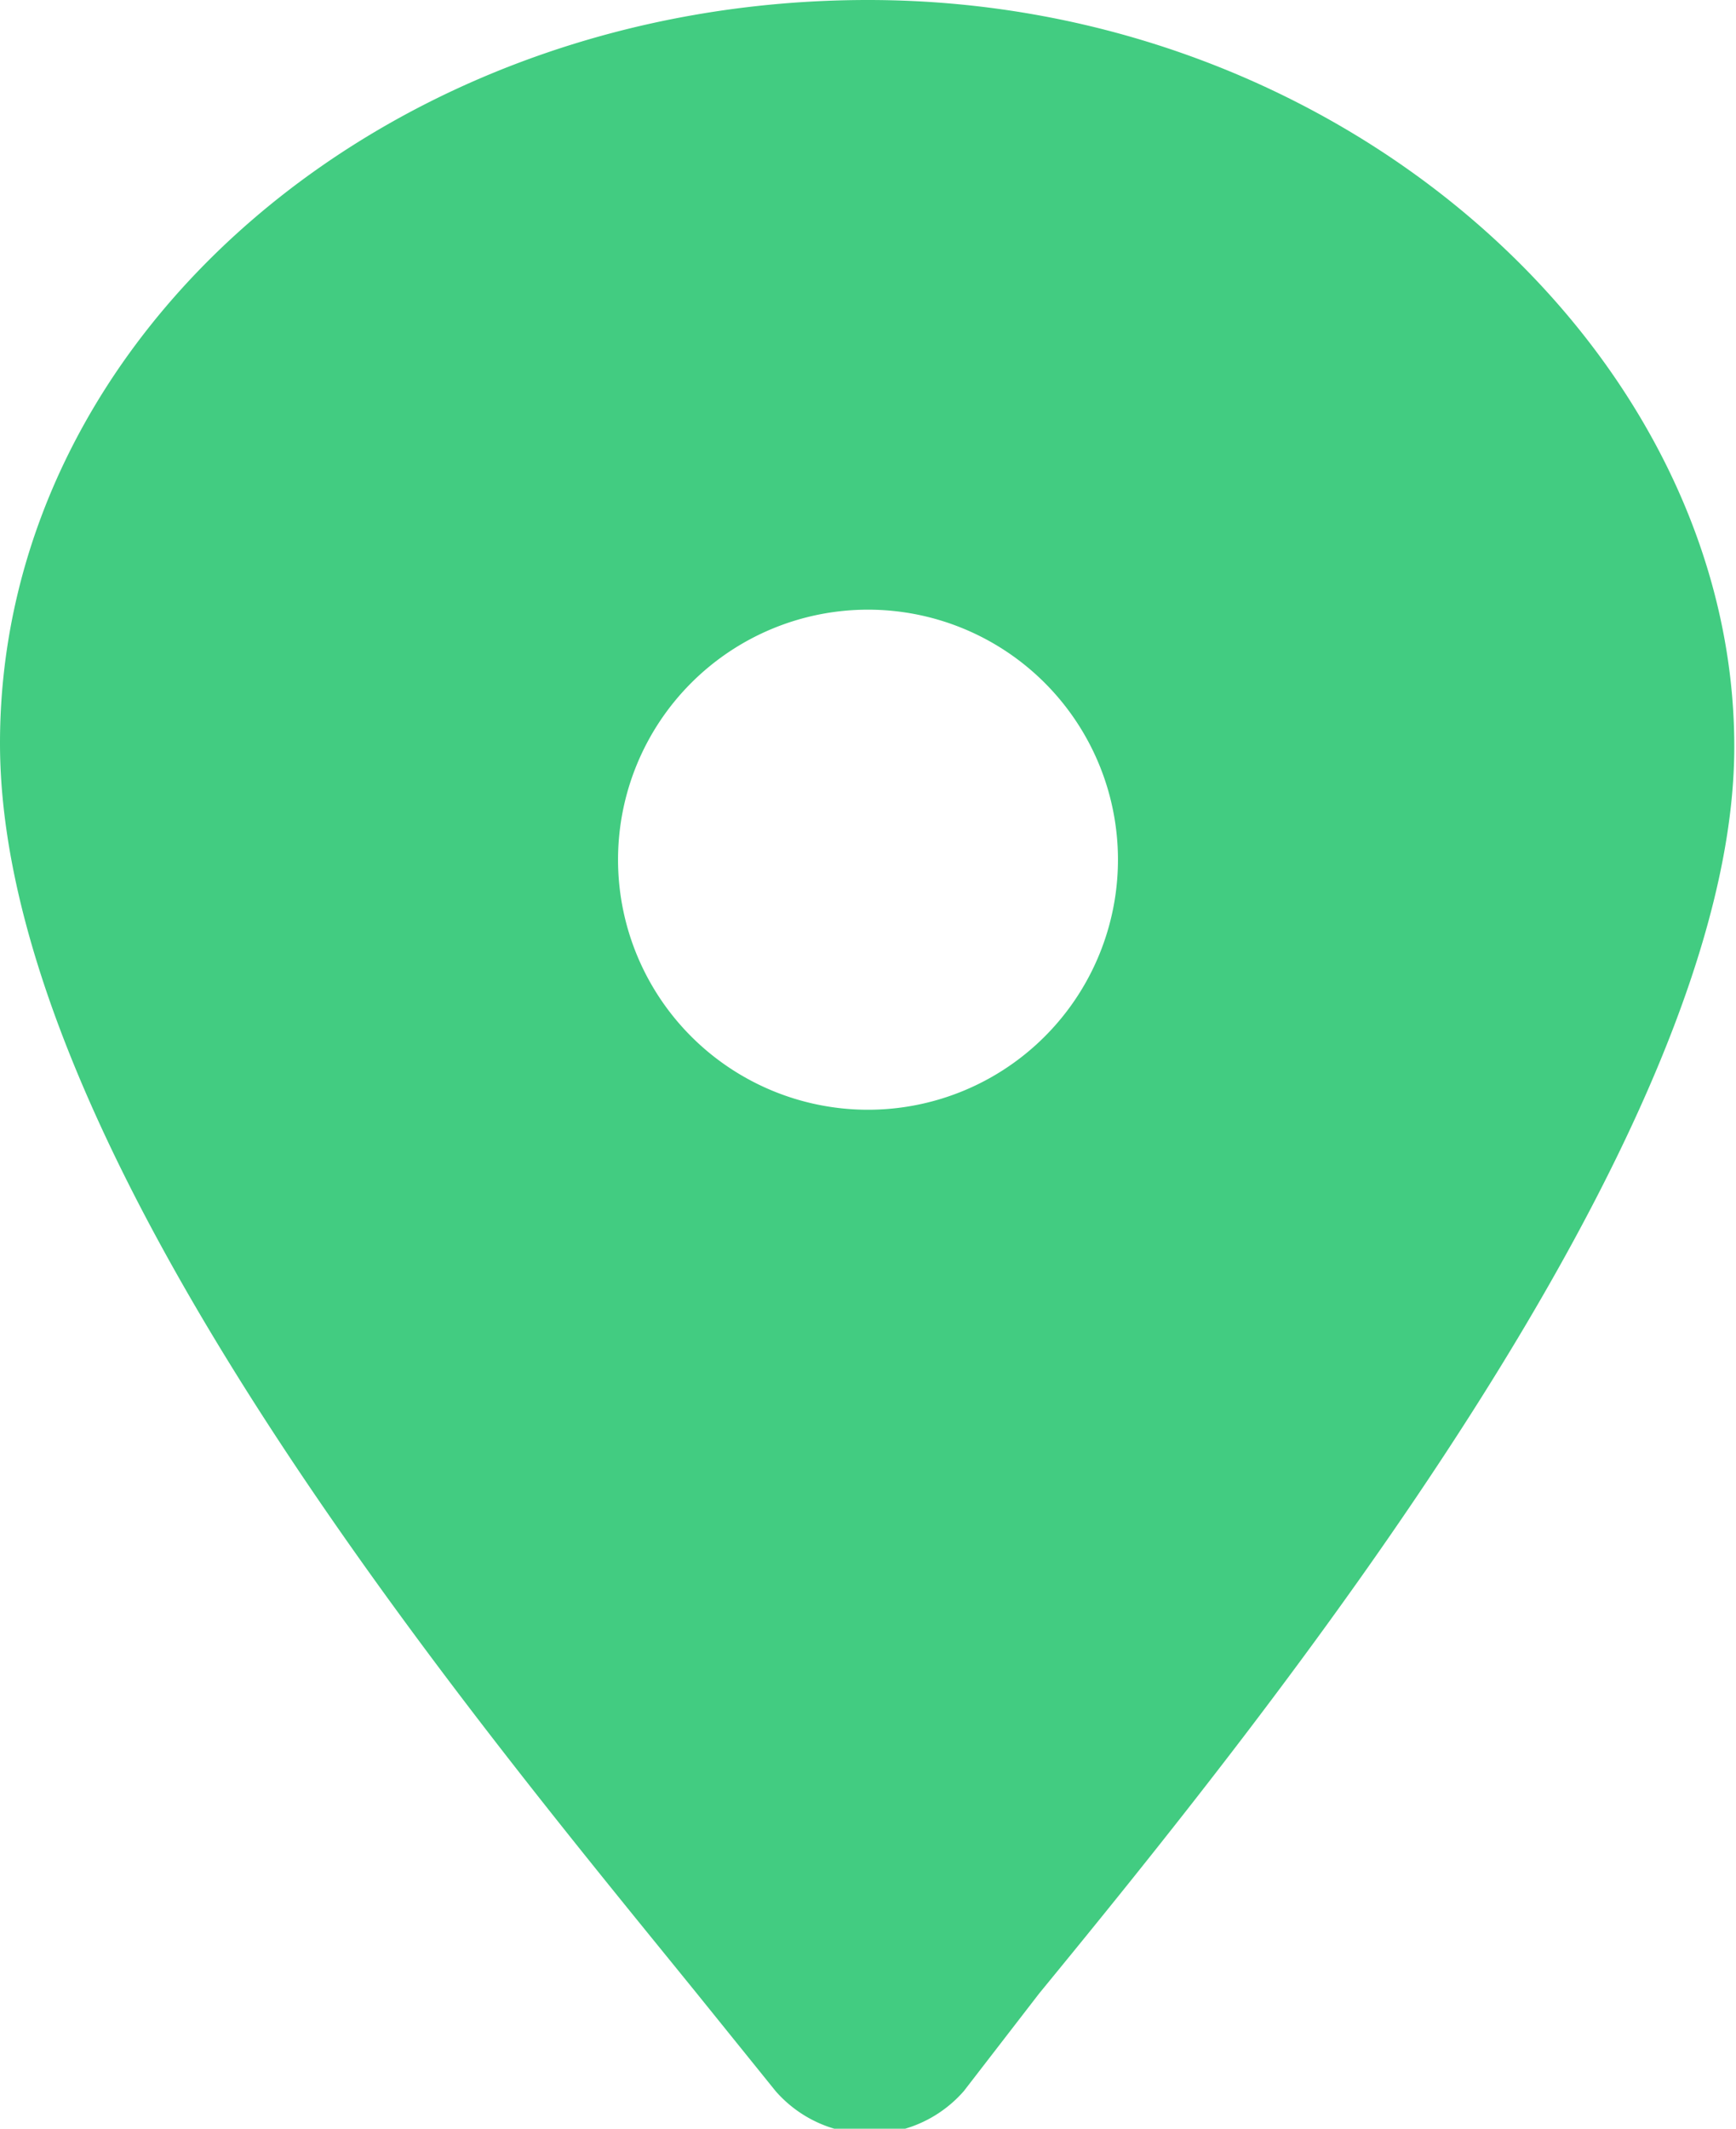 <svg id="Layer_1" data-name="Layer 1" xmlns="http://www.w3.org/2000/svg" width="10.14" height="12.43" viewBox="0 0 10.14 12.43"><defs><style>.cls-1{fill:#42cc81;}</style></defs><title>location-icon</title><path class="cls-1" d="M6,.36C3.2.36.93,2.31.93,4.7S3.67,10.36,5,12l.46.57a.73.73,0,0,0,1.1,0L7,12c1.32-1.61,4.06-5,4.06-7.28S8.8.36,6,.36ZM6,6.84A1.46,1.46,0,1,1,7.46,5.38,1.46,1.46,0,0,1,6,6.84Z" transform="translate(-0.93 -0.36)"/></svg>